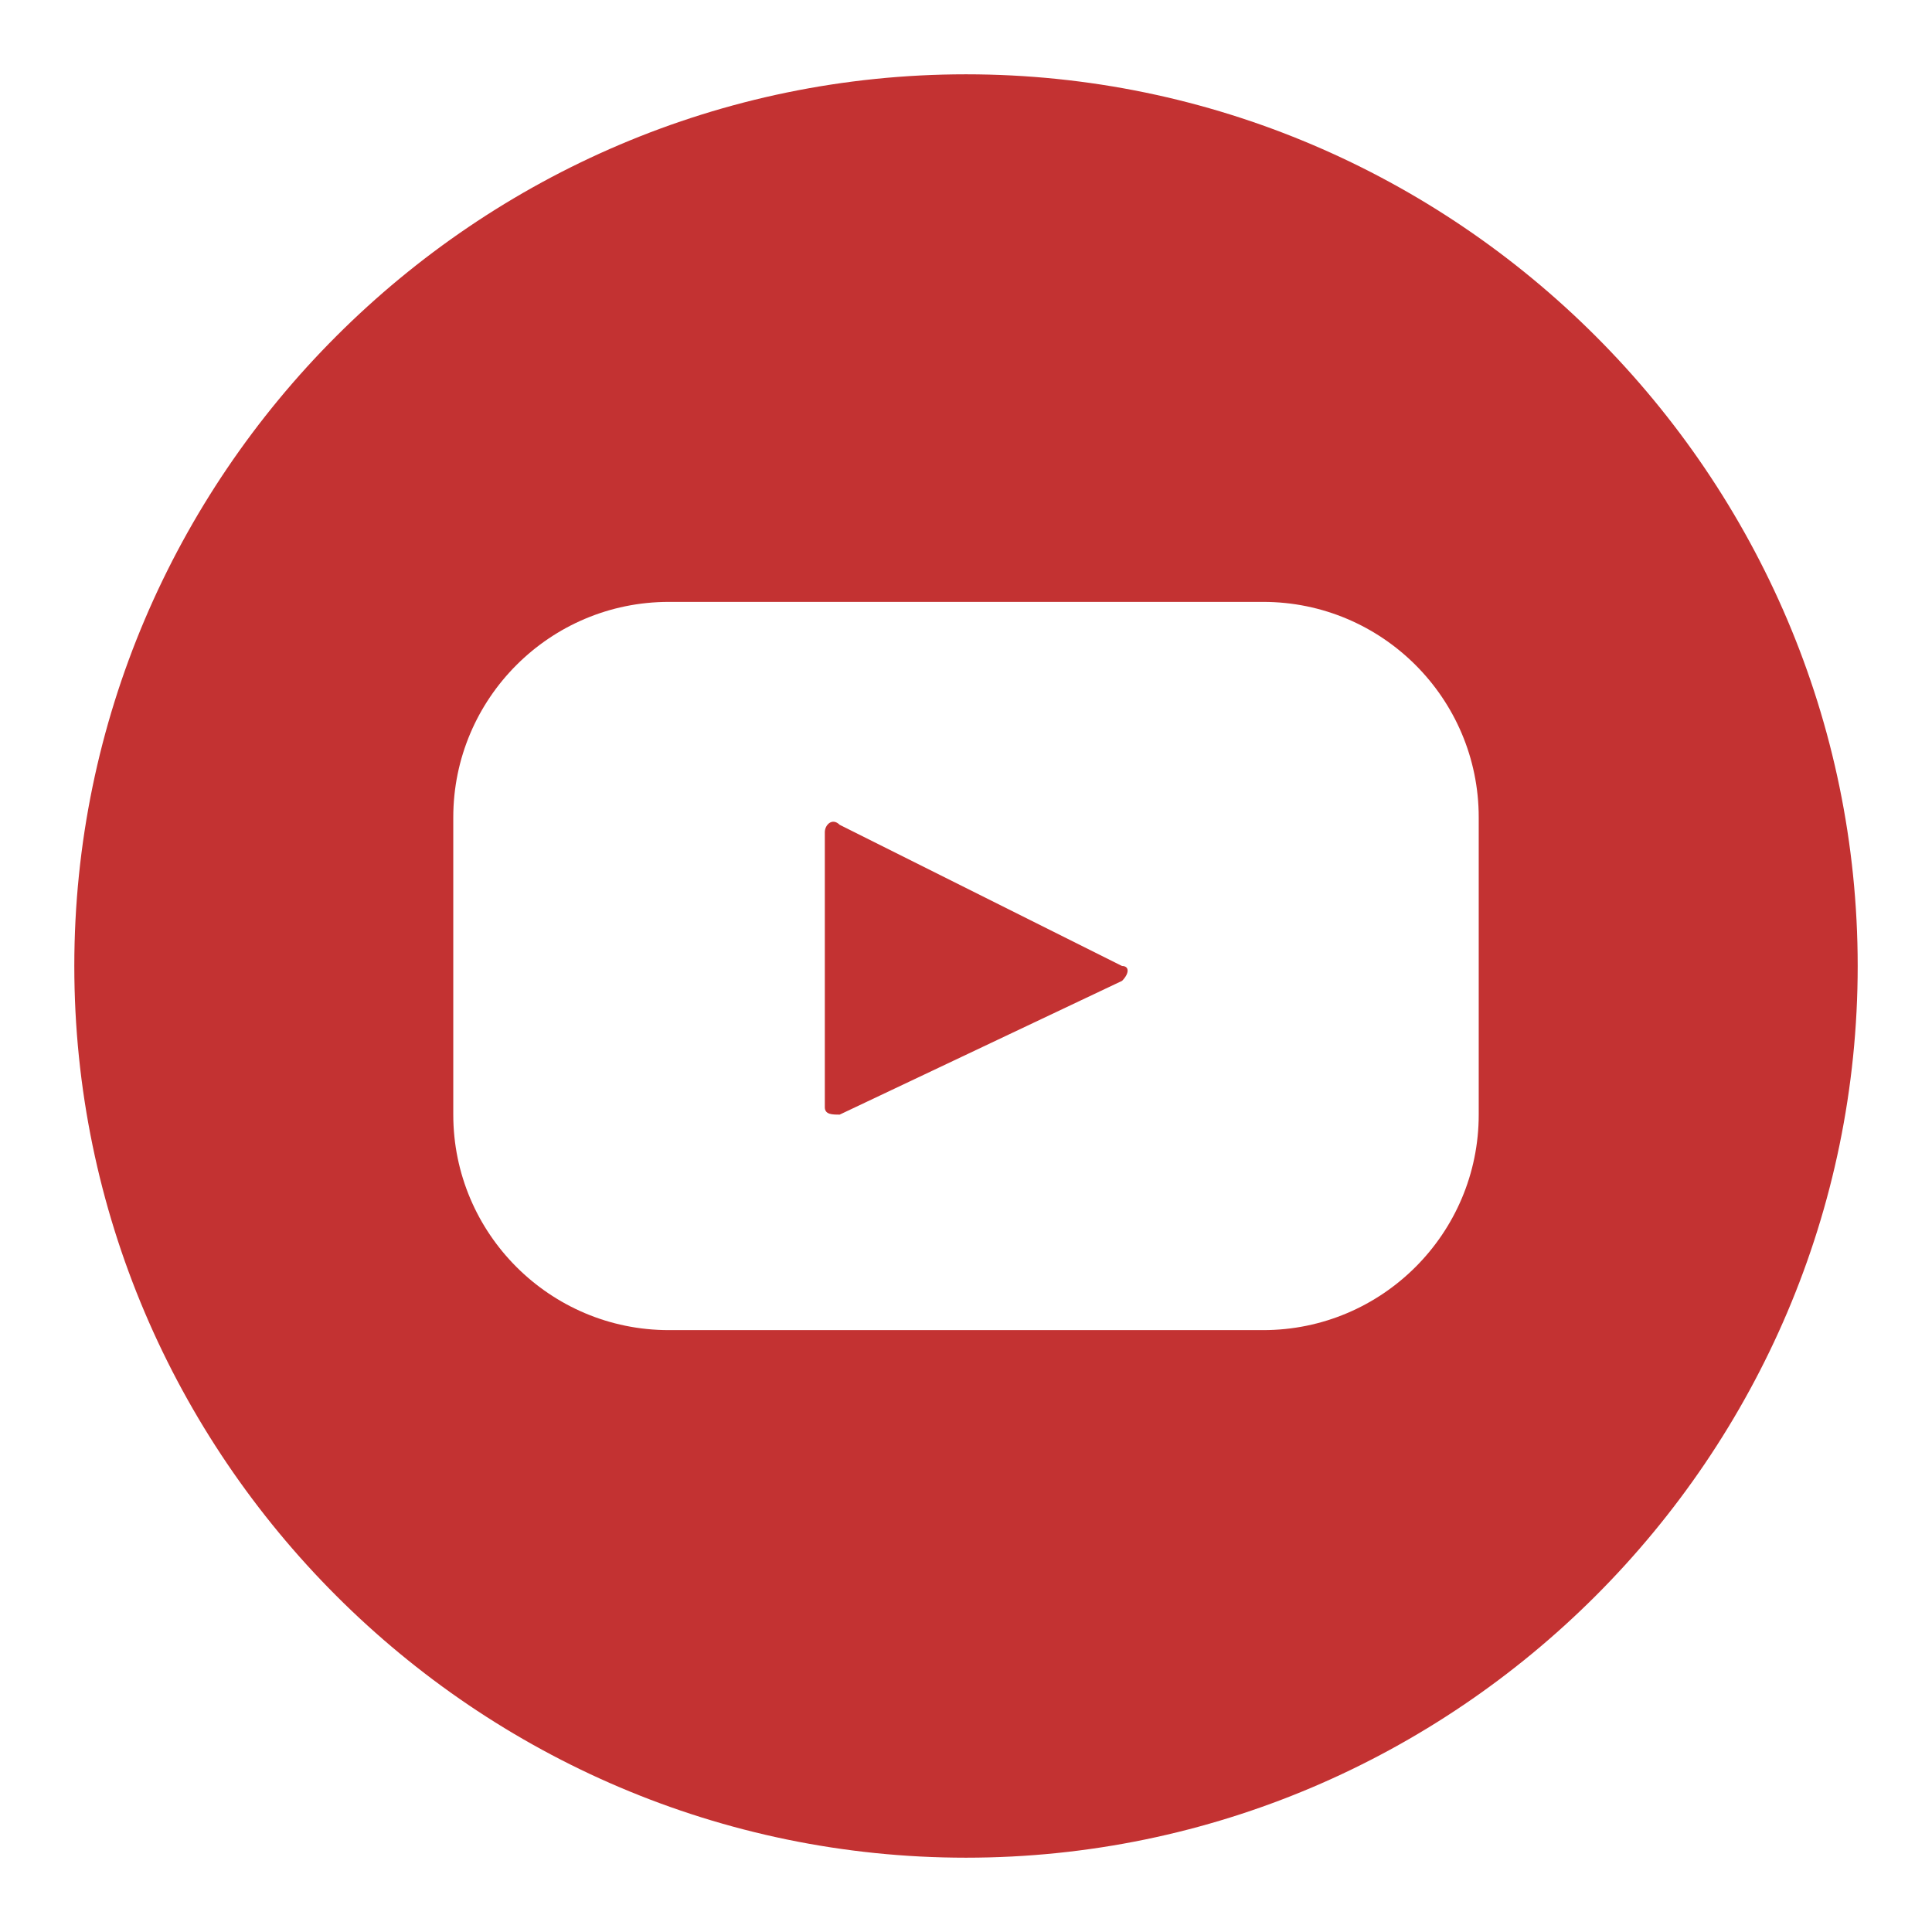 <?xml version="1.0" encoding="utf-8"?>
<!-- Generator: Adobe Illustrator 19.0.0, SVG Export Plug-In . SVG Version: 6.00 Build 0)  -->
<svg version="1.1" id="Livello_1" xmlns="http://www.w3.org/2000/svg" xmlns:xlink="http://www.w3.org/1999/xlink" x="0px" y="0px"
	 viewBox="0 0 26 26" style="enable-background:new 0 0 26 26;" xml:space="preserve">
<style type="text/css">
	.st0{fill:#C33232;}
</style>
<path id="XMLID_1383_" class="st0" d="M25,13c0,6.6-5.4,12-12,12C6.4,25,1,19.6,1,13C1,6.4,6.4,1,13,1C19.6,1,25,6.4,25,13L25,13z
	 M17,8.1H9c-1.6,0-2.9,1.3-2.9,2.9v4c0,1.6,1.3,2.9,2.9,2.9h8c1.6,0,2.9-1.3,2.9-2.9v-4C19.9,9.4,18.6,8.1,17,8.1L17,8.1z
	 M15.1,13.2L11.3,15c-0.1,0-0.2,0-0.2-0.1v-3.7c0-0.1,0.1-0.2,0.2-0.1l3.8,1.9C15.2,13,15.2,13.1,15.1,13.2L15.1,13.2z"/>
</svg>

